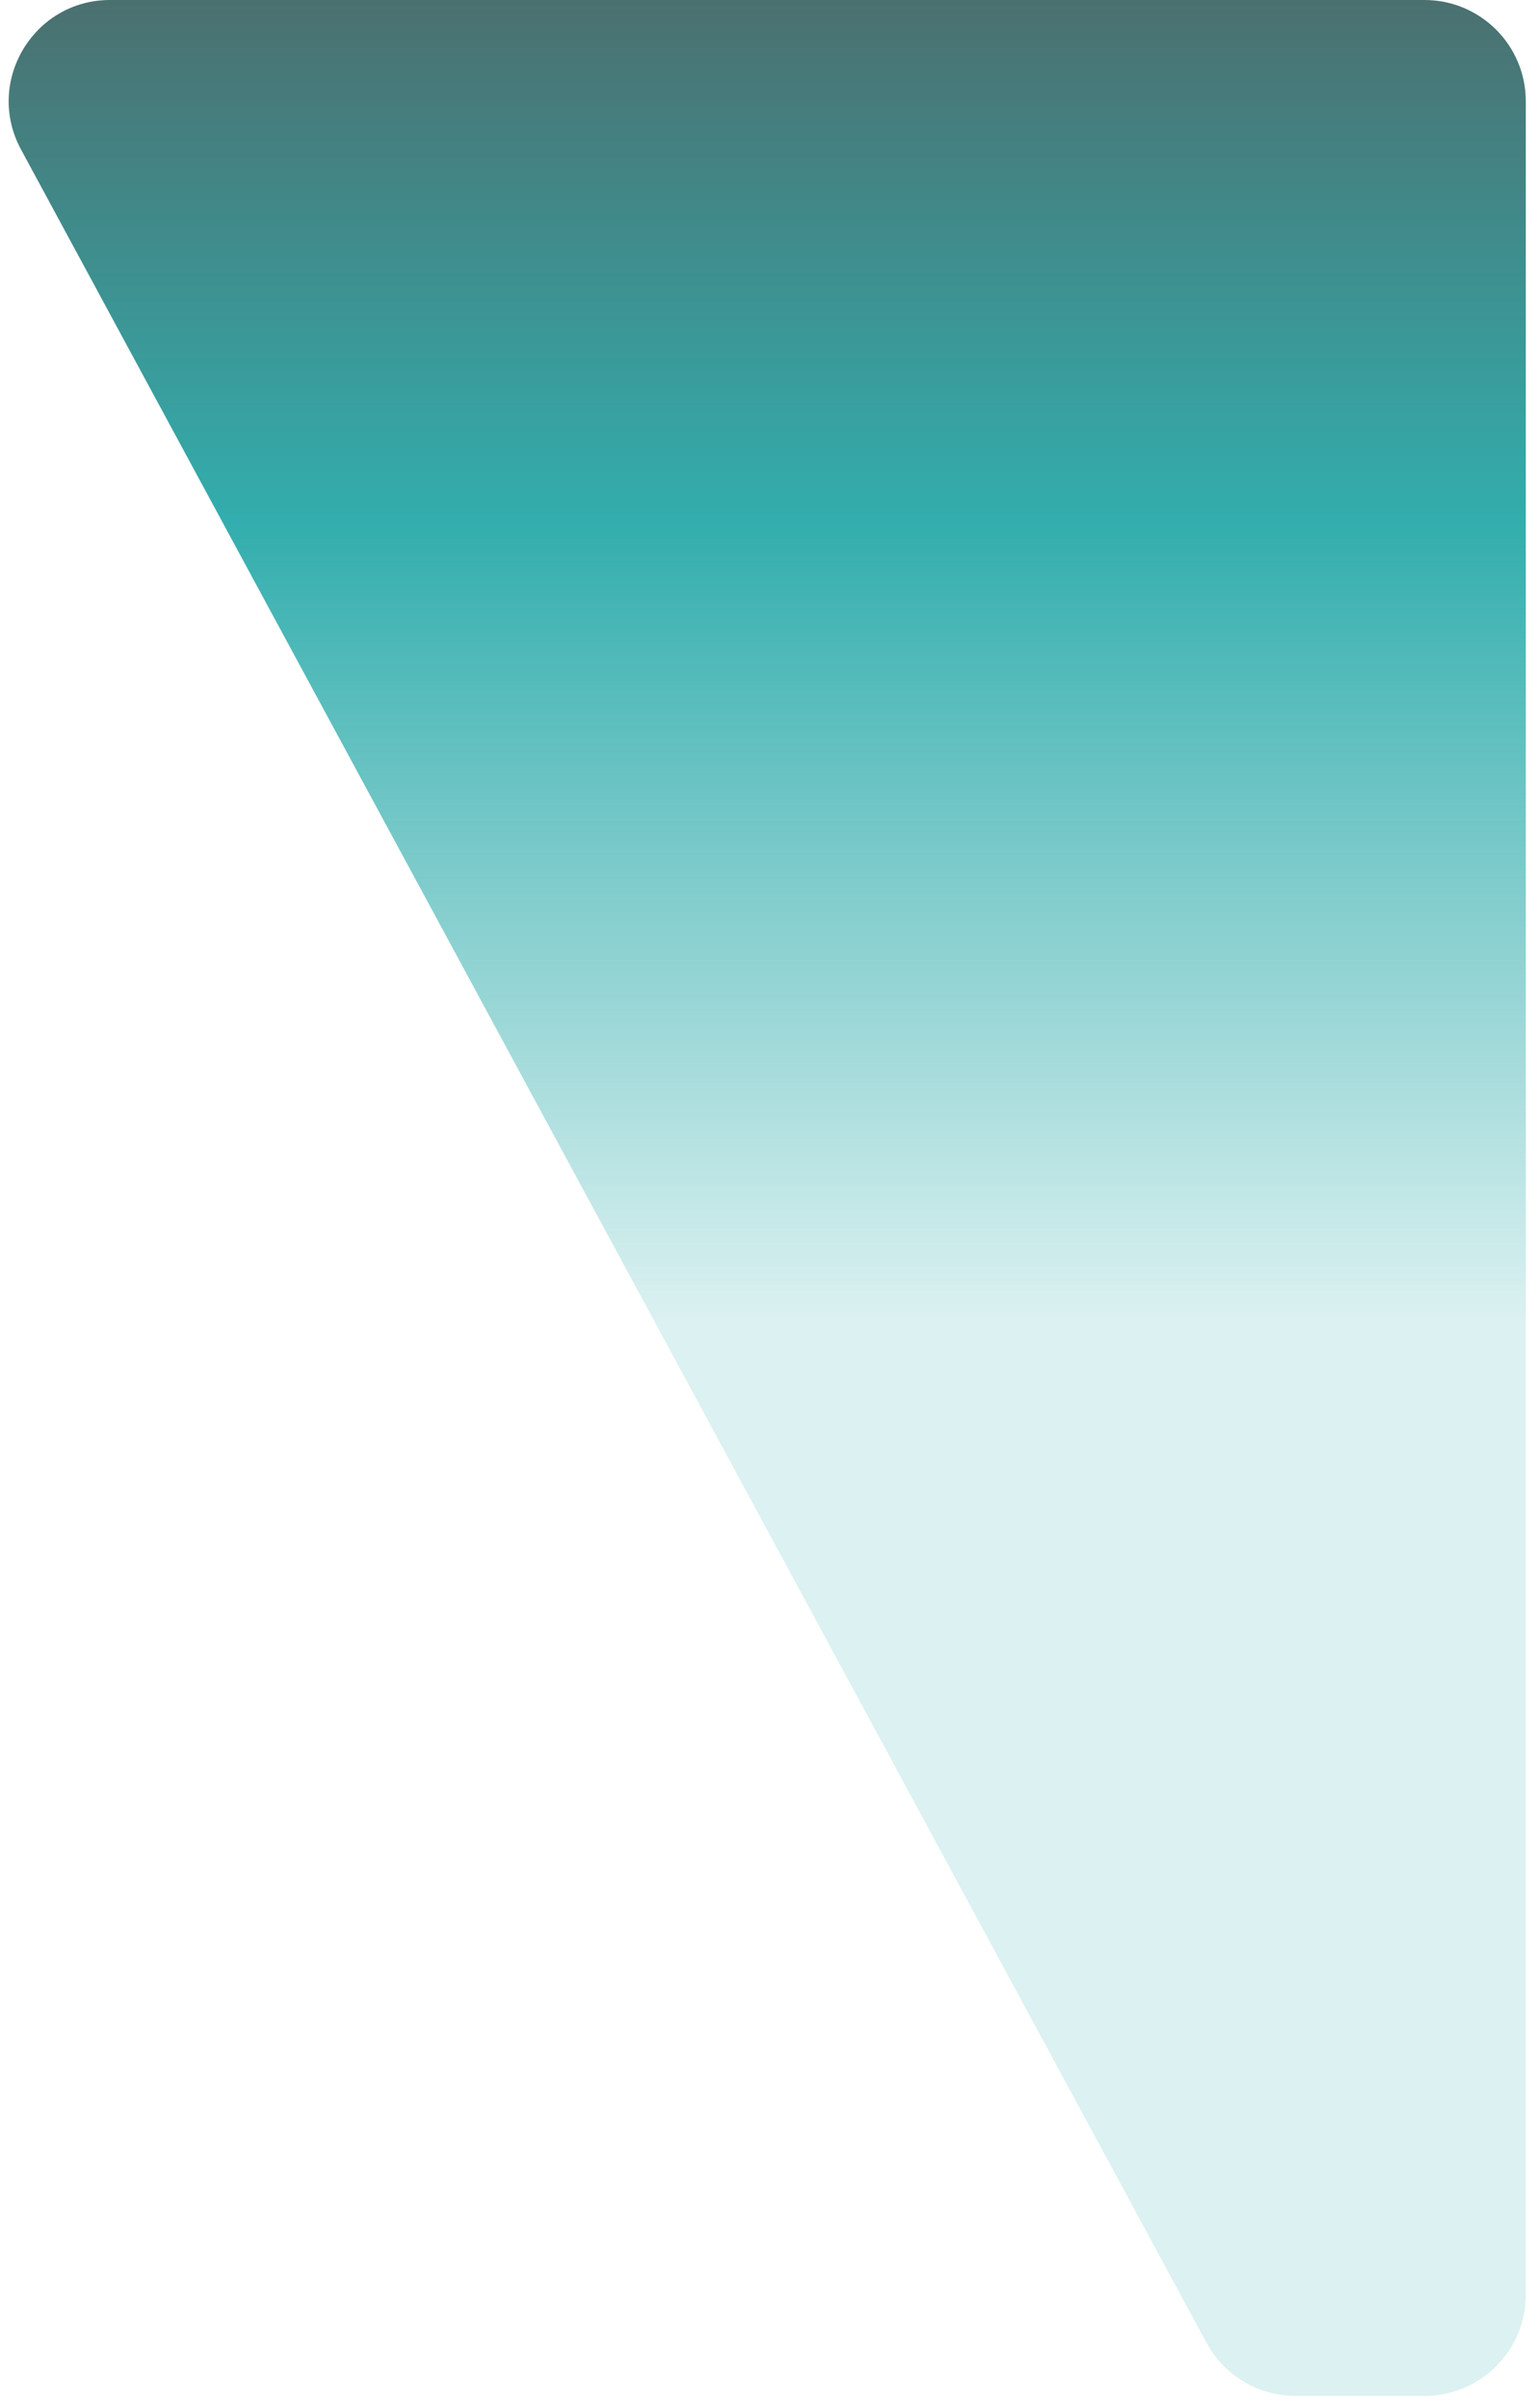 <?xml version="1.0" encoding="utf-8"?>
<svg xmlns="http://www.w3.org/2000/svg" fill="none" height="100%" overflow="visible" preserveAspectRatio="none" style="display: block;" viewBox="0 0 103 161" width="100%">
<path d="M102.05 6.773V153.431C102.05 157.171 99.018 160.203 95.277 160.203H86.654C84.167 160.203 81.88 158.84 80.697 156.652L1.404 9.994C-1.036 5.481 2.231 0 7.361 0H95.277C99.018 0 102.05 3.032 102.05 6.773Z" fill="url(#paint0_linear_0_1872)" fill-opacity="0.8" id="Vector 223"/>
<defs>
<linearGradient gradientUnits="userSpaceOnUse" id="paint0_linear_0_1872" x1="49.025" x2="49.025" y1="0" y2="160.203">
<stop stop-color="#1E4C4C"/>
<stop offset="0.218" stop-color="#009999"/>
<stop offset="0.552" stop-color="#009999" stop-opacity="0.17"/>
</linearGradient>
</defs>
</svg>
